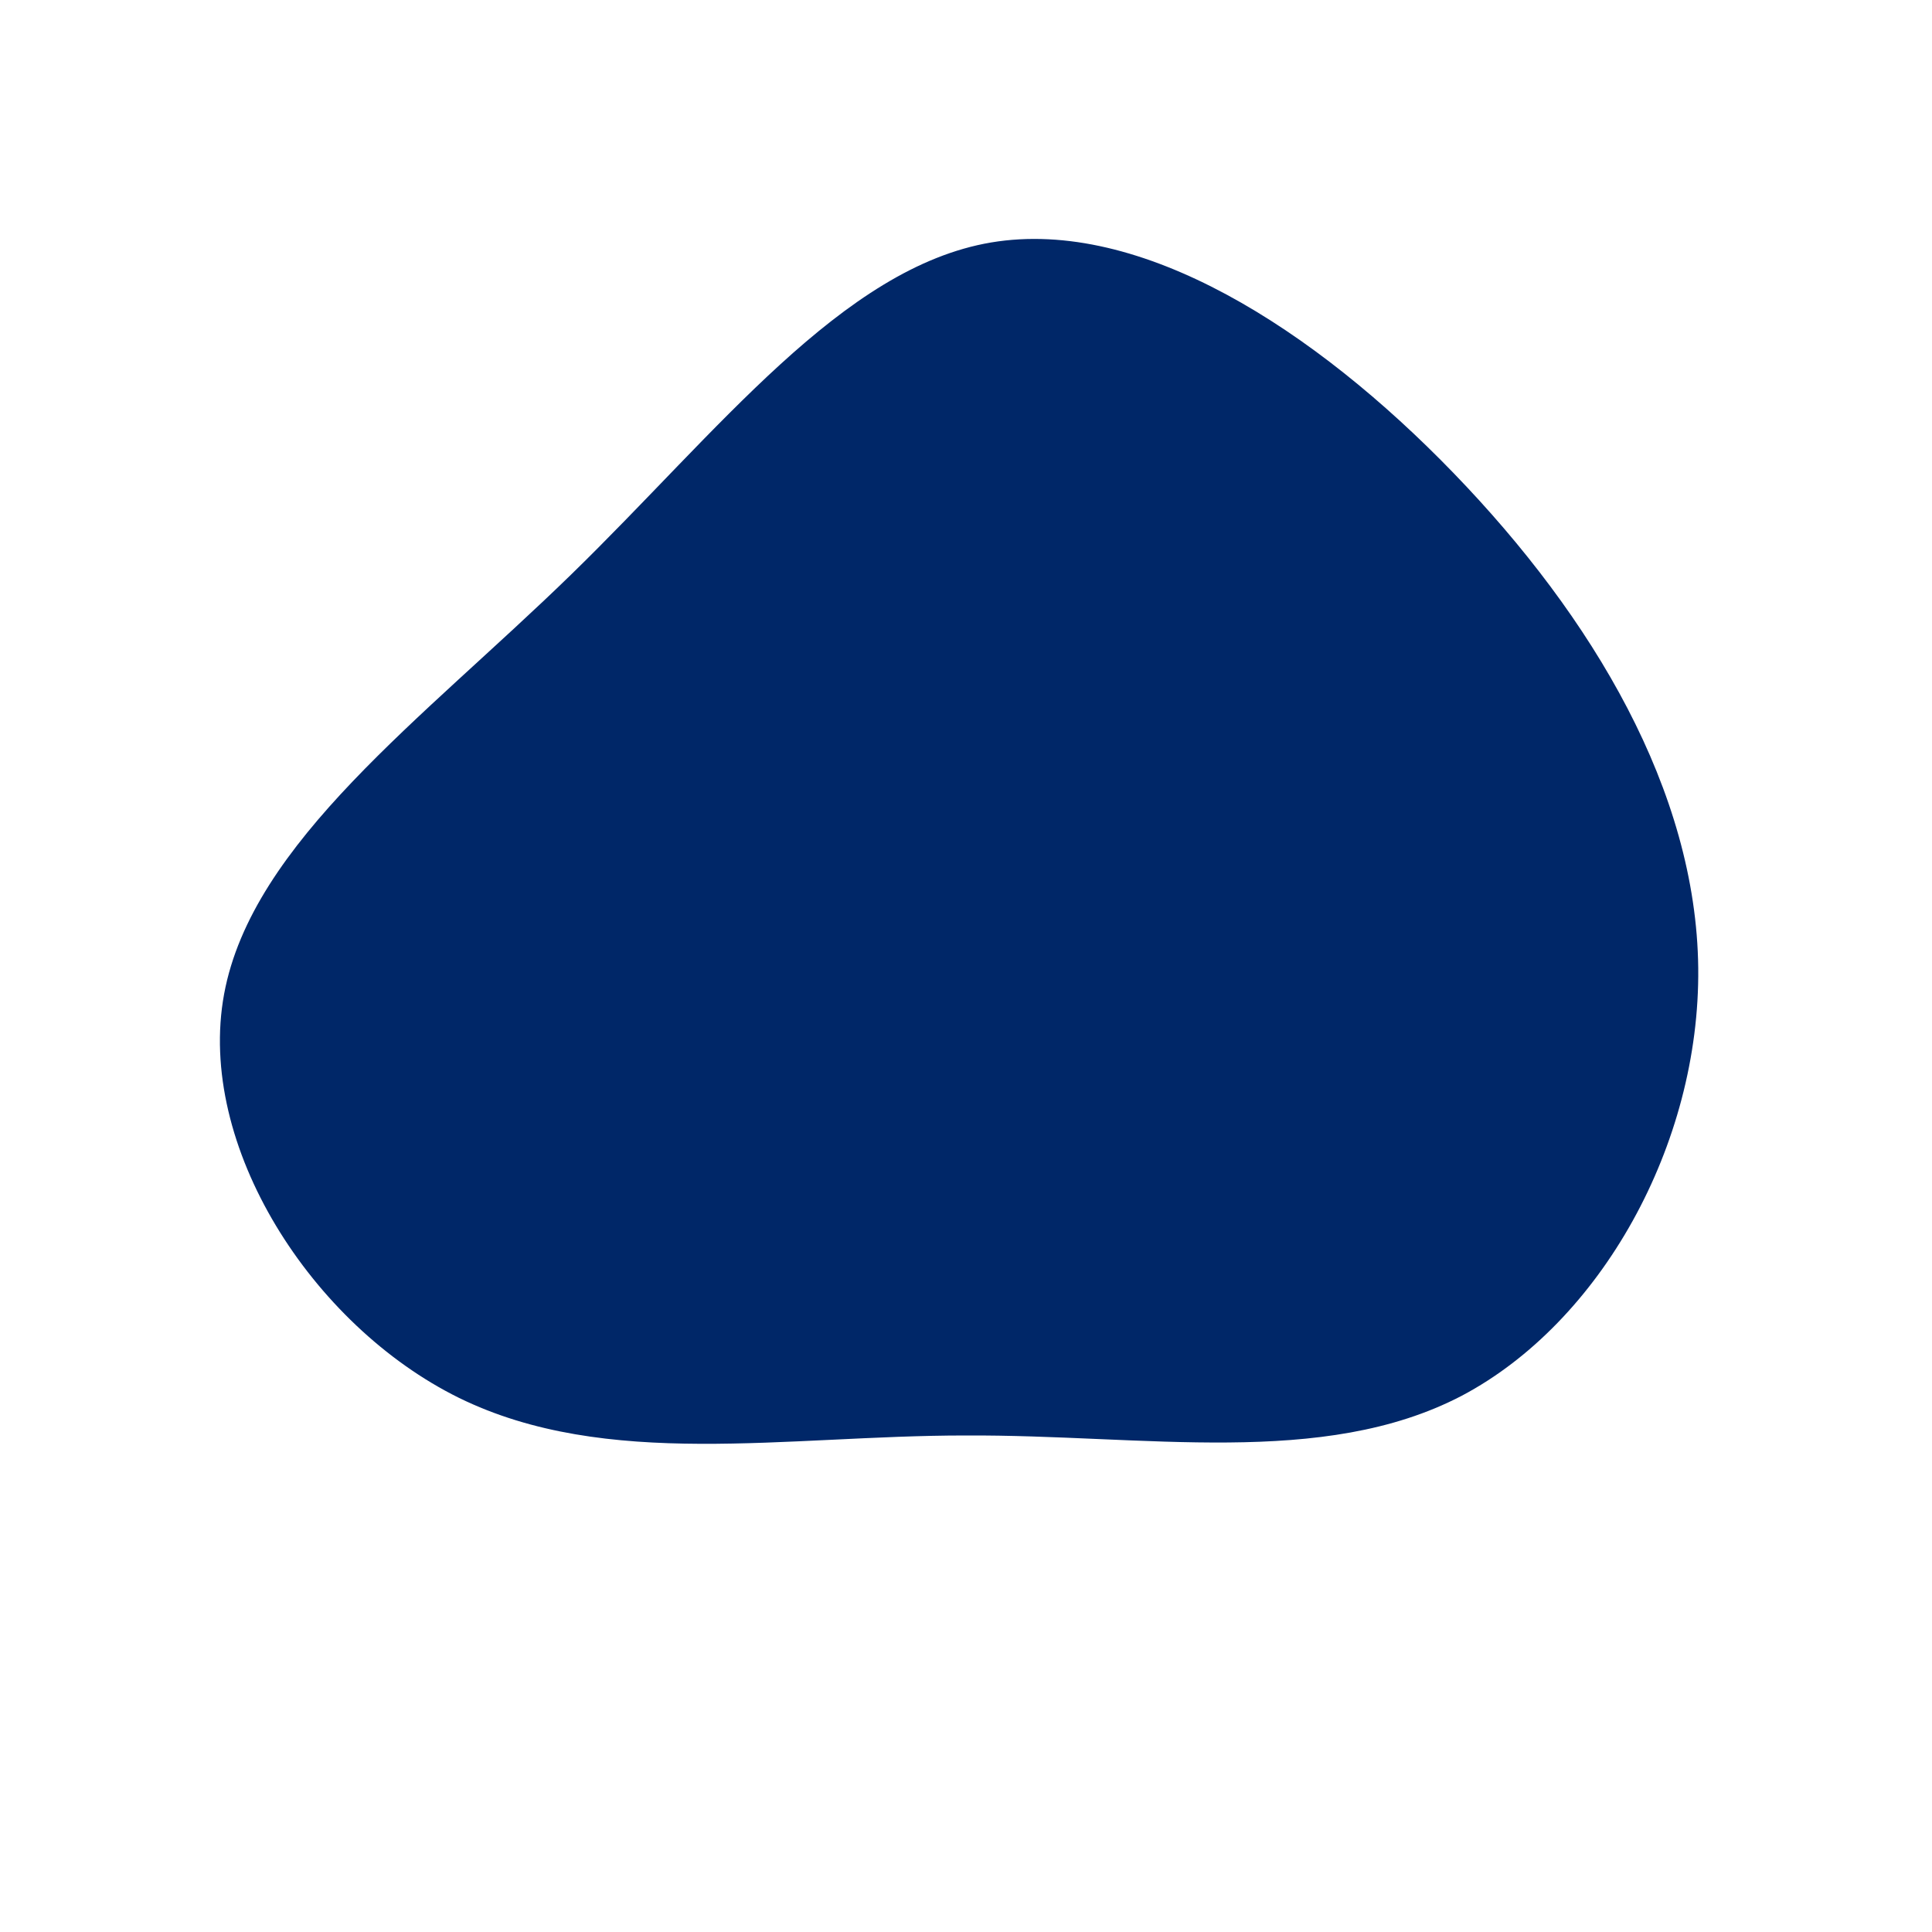 <svg xmlns="http://www.w3.org/2000/svg" viewBox="0 0 200 200"><path fill="#002768" d="M50.5,-51C64.9,-36.1,75.6,-18.1,75.8,0.2C76,18.5,65.7,36.9,51.3,44.5C36.9,52,18.5,48.5,-0.1,48.6C-18.6,48.6,-37.2,52.2,-52.5,44.7C-67.7,37.2,-79.7,18.6,-76.8,2.9C-73.9,-12.8,-56.2,-25.6,-40.9,-40.5C-25.6,-55.4,-12.8,-72.3,2.6,-74.9C18.1,-77.5,36.1,-65.9,50.5,-51Z" transform="translate(100 100)"></path></svg>